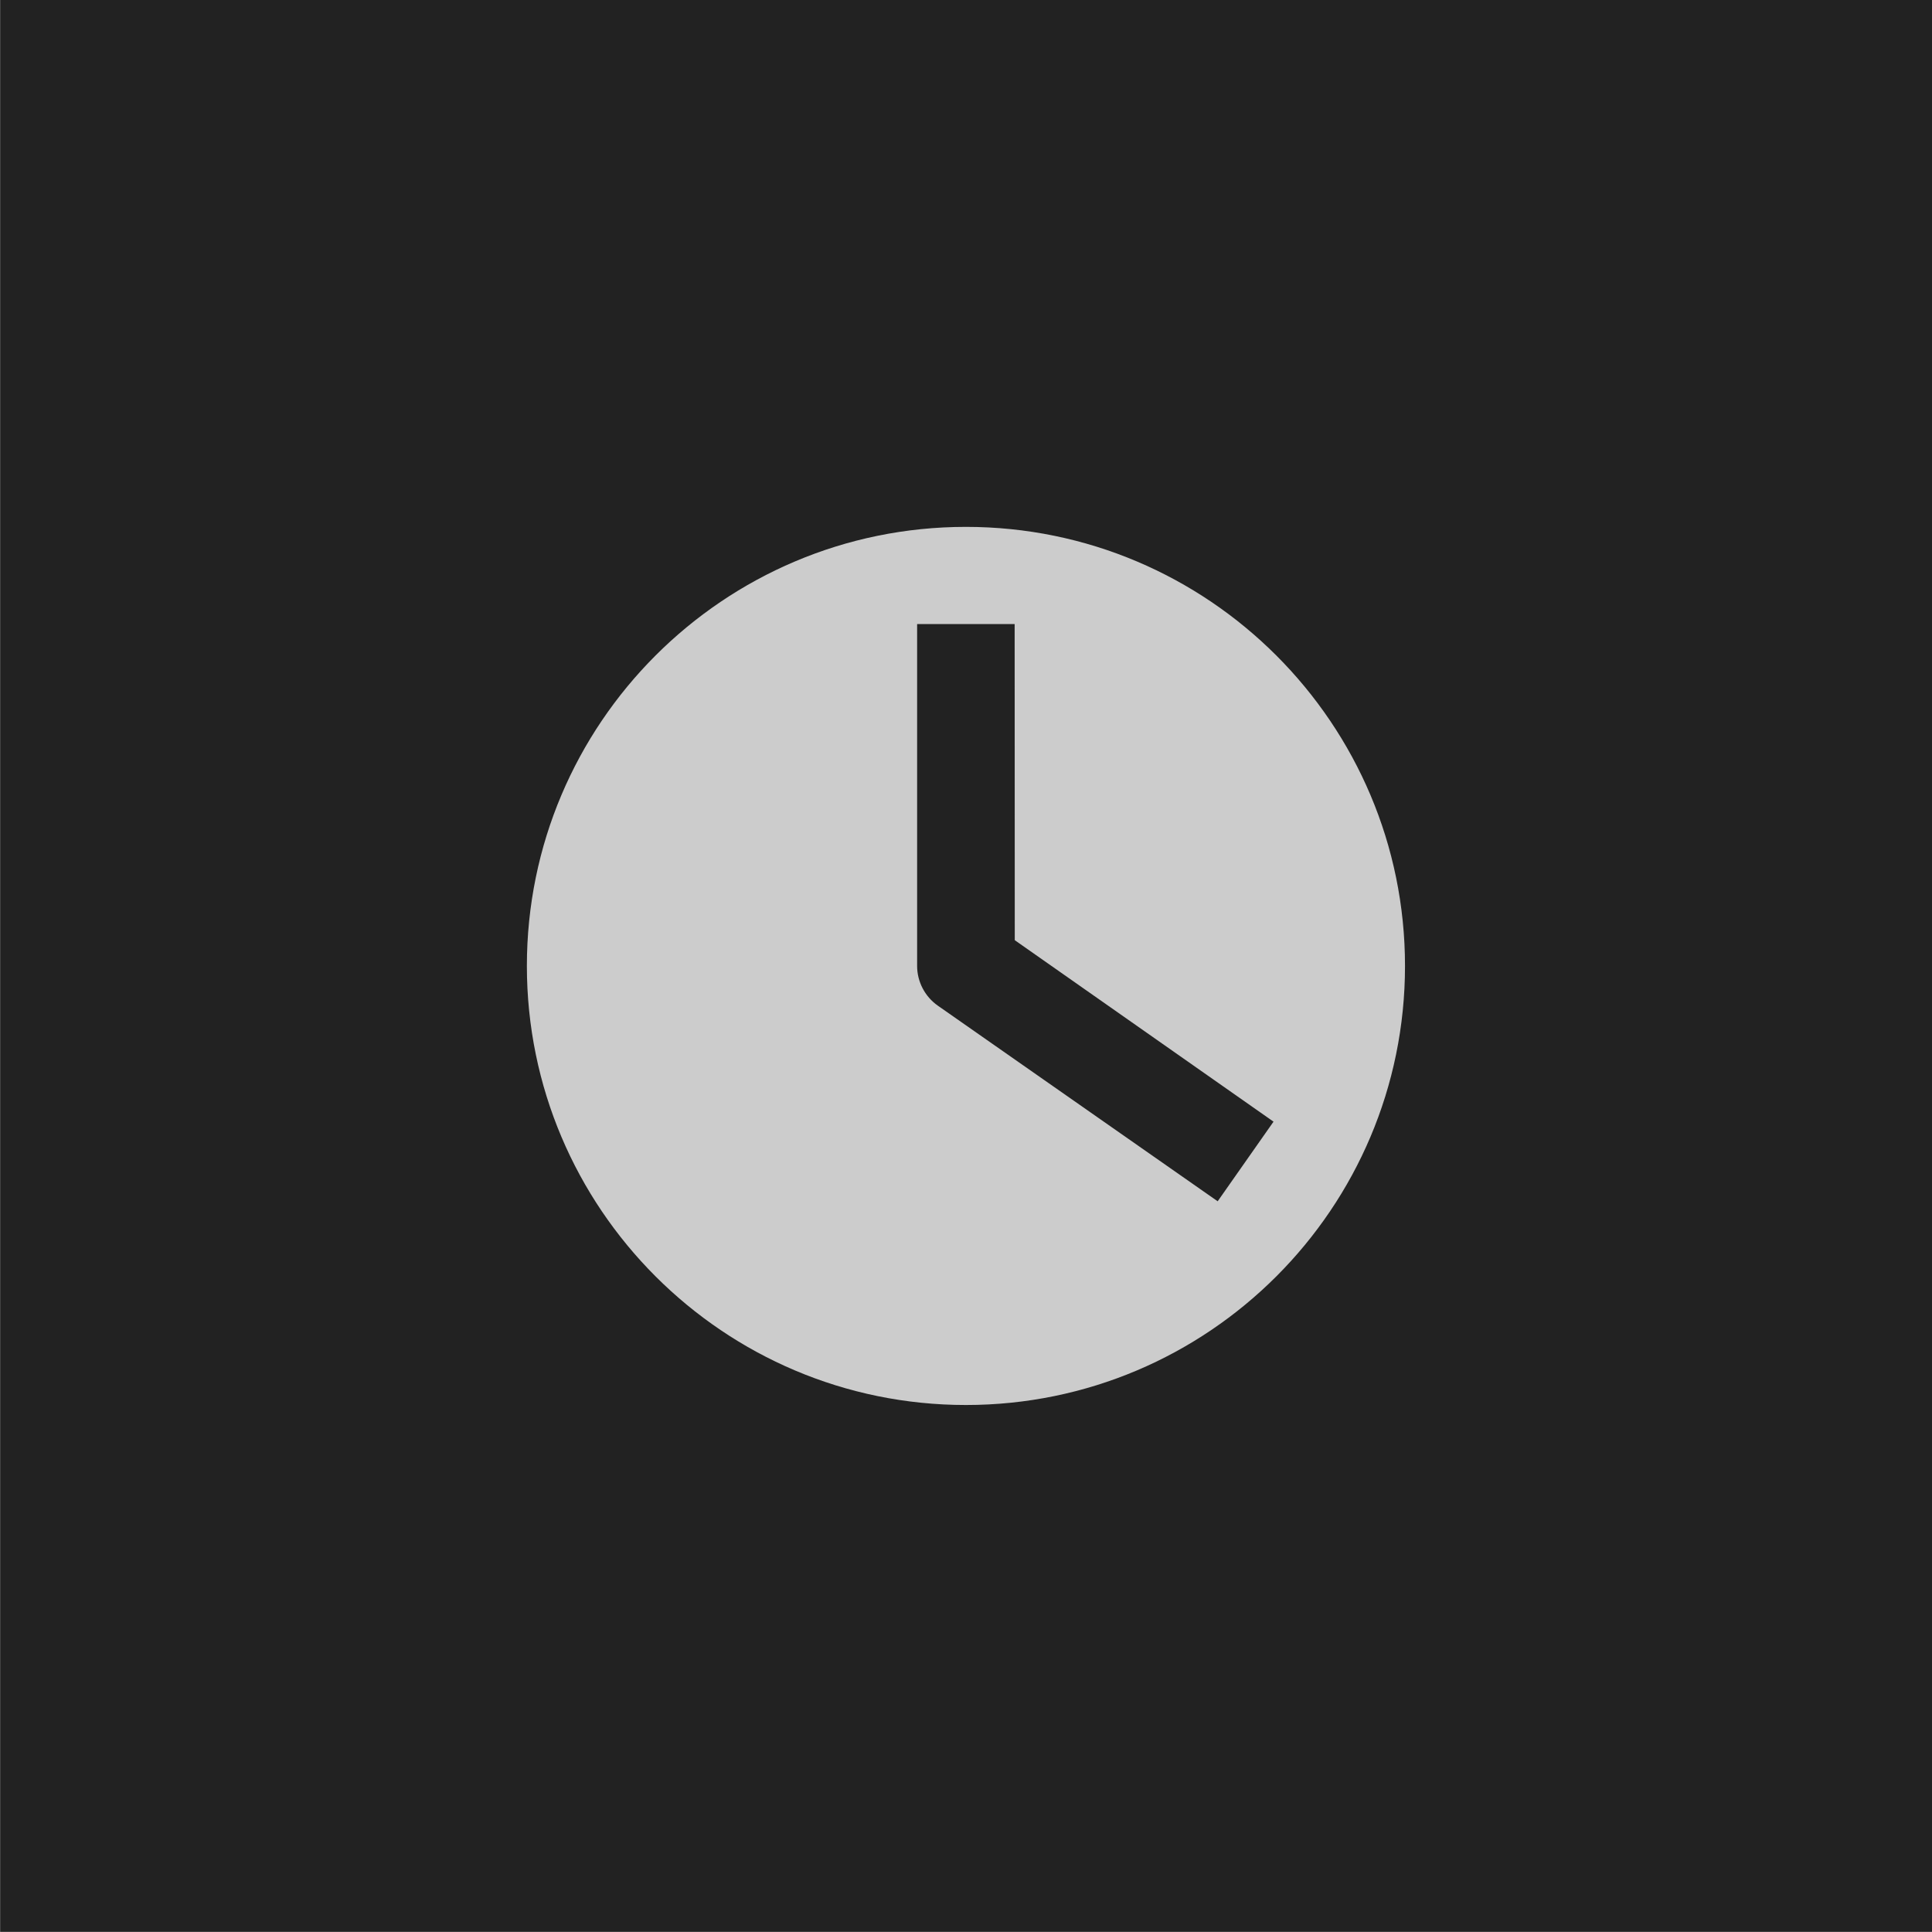 <?xml version="1.0" standalone="no"?>
<!DOCTYPE svg PUBLIC "-//W3C//DTD SVG 1.1//EN" "http://www.w3.org/Graphics/SVG/1.1/DTD/svg11.dtd">
<!--Generator: Xara Designer (www.xara.com), SVG filter version: 6.7.0.0-->
<svg fill="none" fill-rule="evenodd" stroke="black" stroke-width="0.501" stroke-linejoin="bevel" stroke-miterlimit="10" font-family="Times New Roman" font-size="16" style="font-variant-ligatures:none" xmlns:xlink="http://www.w3.org/1999/xlink" xmlns="http://www.w3.org/2000/svg" version="1.1" overflow="visible" width="16.501pt" height="16.501pt" viewBox="230.713 -1395.72 16.501 16.501">
 <defs>
	</defs>
 <g id="Layer 1" transform="scale(1 -1)">
  <rect x="230.714" y="1379.22" width="16.501" height="16.501" fill="#222222" stroke-linecap="round" stroke-width="0.066" stroke="none" stroke-linejoin="miter"/>
  <path d="M 235.213,1387.47 C 235.213,1389.54 236.893,1391.22 238.963,1391.22 C 241.033,1391.22 242.713,1389.54 242.713,1387.47 C 242.713,1385.4 241.033,1383.72 238.963,1383.72 C 236.893,1383.72 235.213,1385.4 235.213,1387.47 Z M 241.113,1385.46 L 241.59,1386.14 L 239.38,1387.69 L 239.379,1390.39 L 238.546,1390.39 L 238.546,1387.47 C 238.546,1387.34 238.609,1387.21 238.724,1387.13 L 241.113,1385.46 Z" fill="#cccccc" stroke="none" stroke-width="0.25" stroke-linejoin="miter" marker-start="none" marker-end="none"/>
 </g>
</svg>
